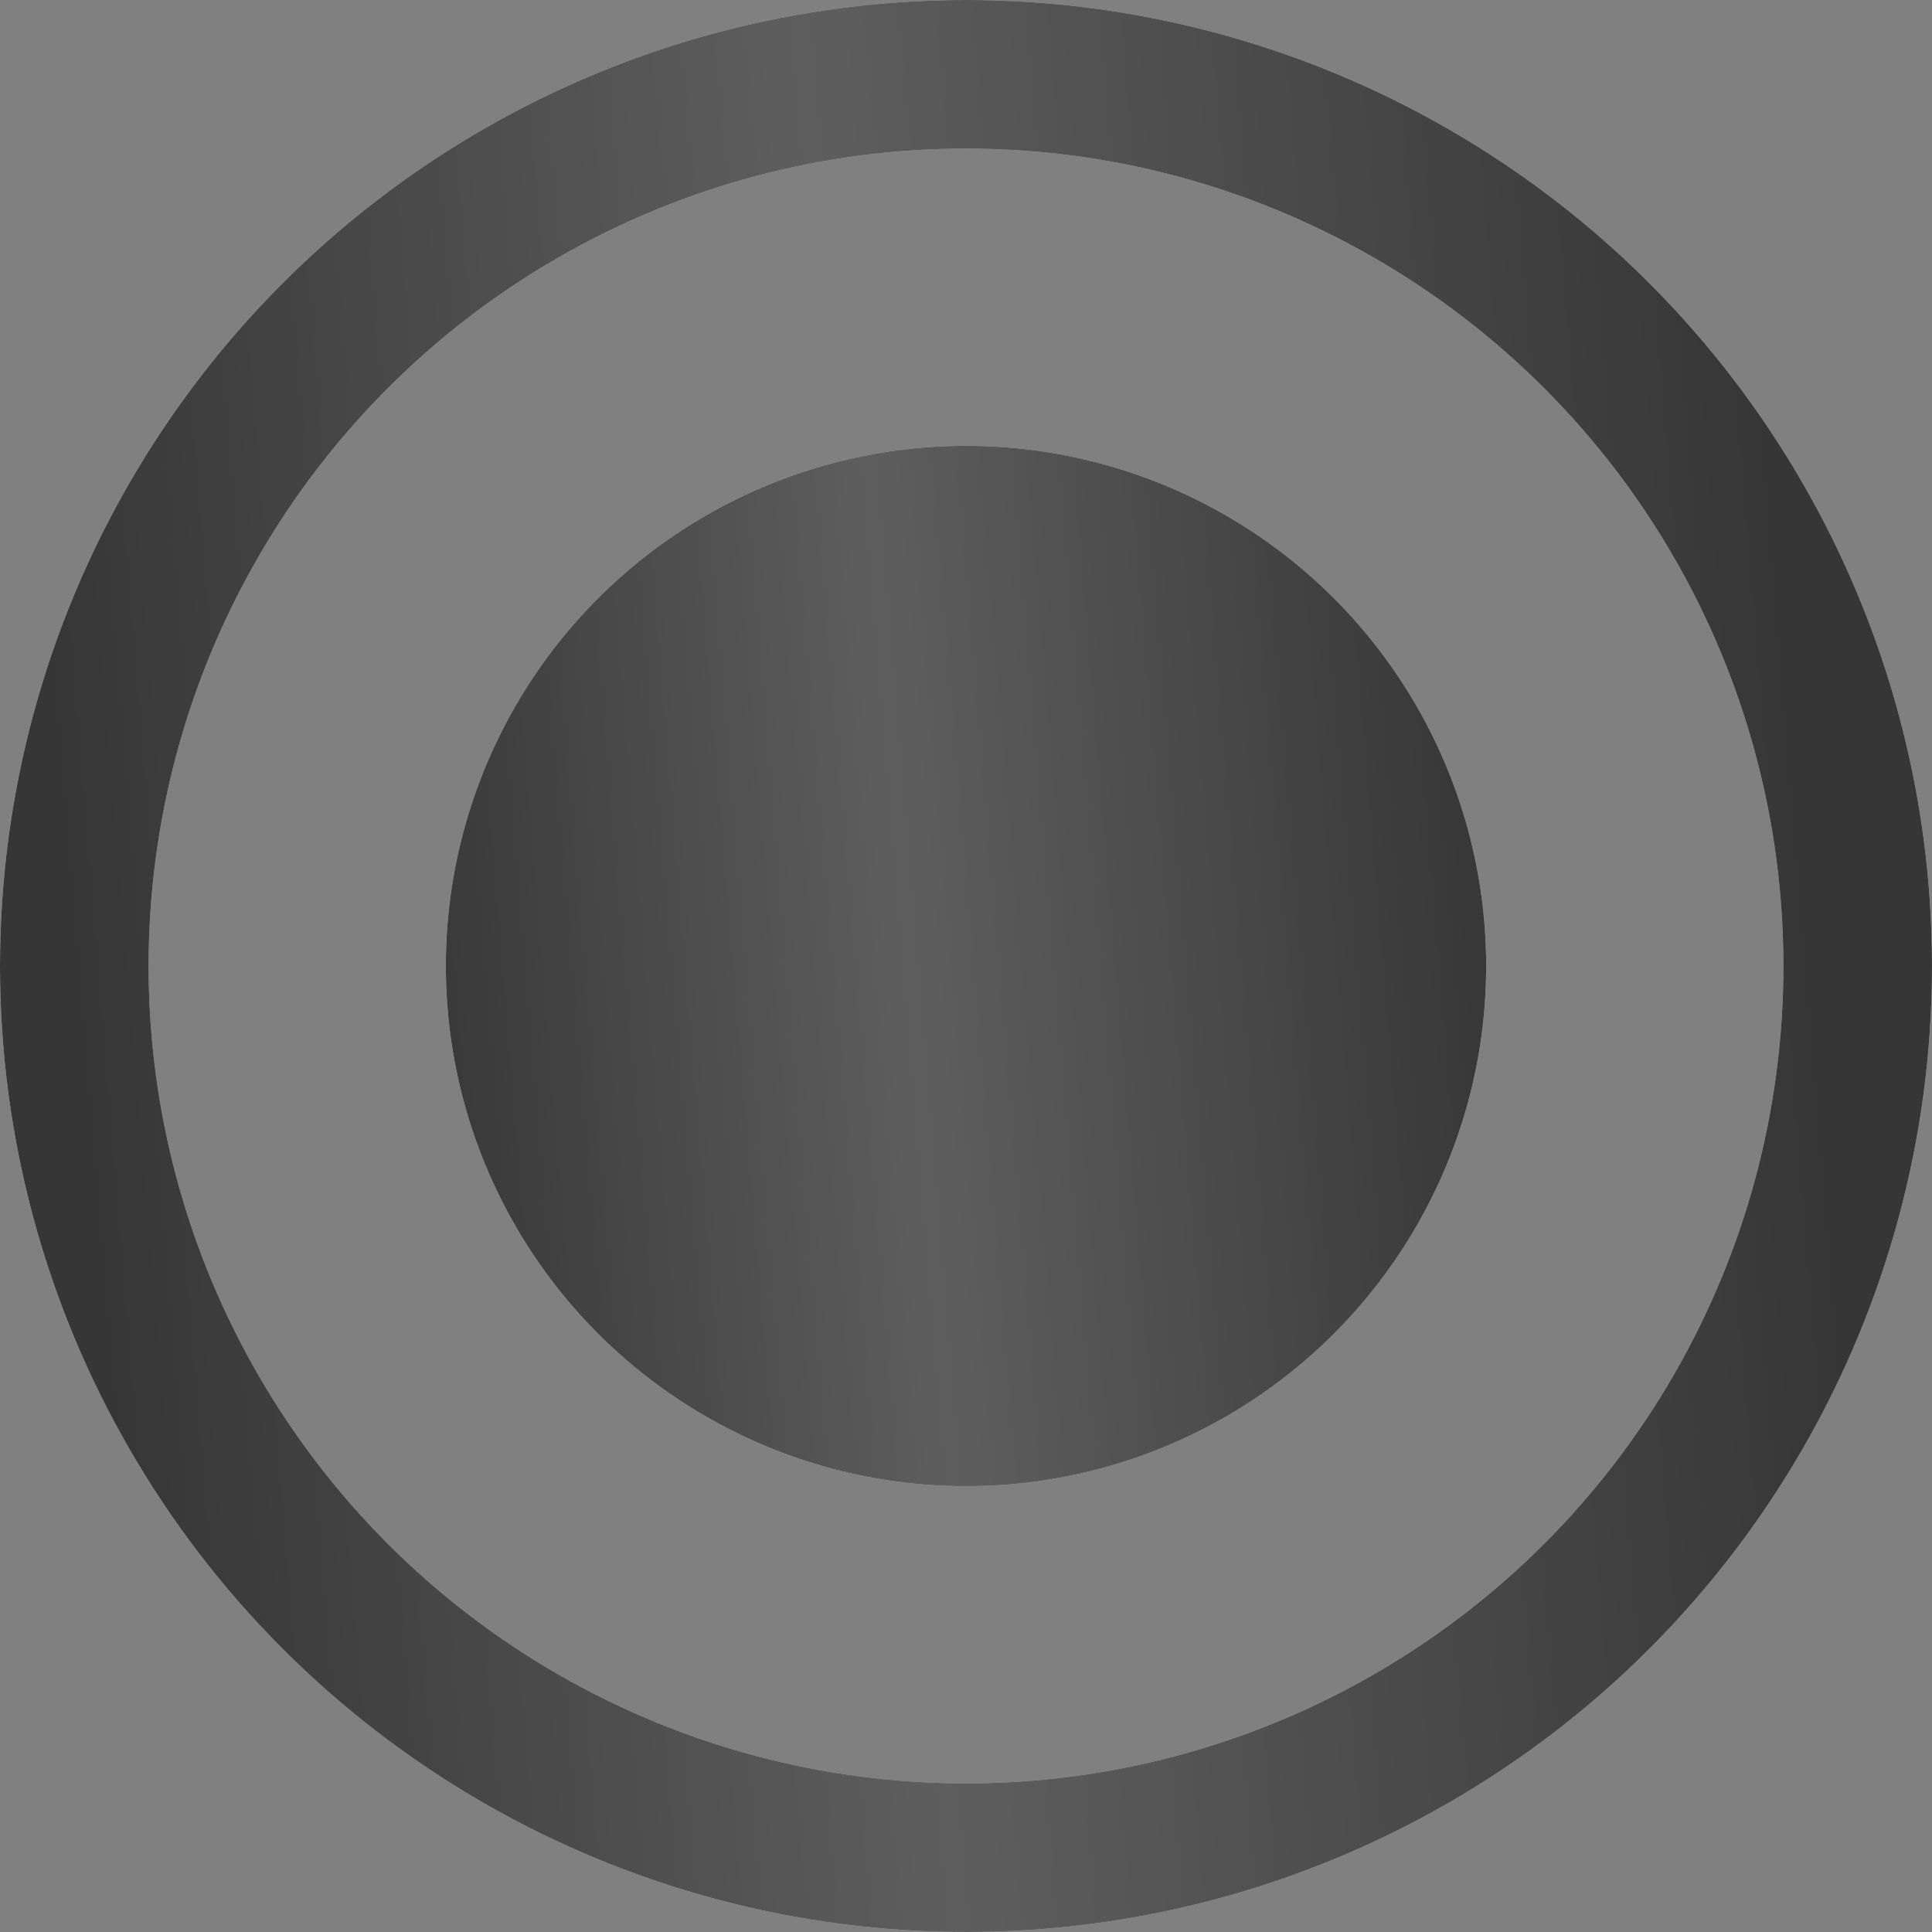 <?xml version="1.0" encoding="UTF-8"?> <svg xmlns="http://www.w3.org/2000/svg" width="13" height="13" viewBox="0 0 13 13" fill="none"><rect x="0" y="0" width="13" height="13" fill="#808080" stroke="none"/><circle cx="6.5" cy="6.5" r="6" stroke="#D9D9D9"></circle><circle cx="6.5" cy="6.5" r="6" stroke="#363636"></circle><circle cx="6.5" cy="6.5" r="6" stroke="url(#paint0_linear_2826_116)" stroke-opacity="0.2"></circle><circle cx="6.5" cy="6.5" r="3.5" fill="#D9D9D9"></circle><circle cx="6.5" cy="6.5" r="3.5" fill="#363636"></circle><circle cx="6.5" cy="6.5" r="3.5" fill="url(#paint1_linear_2826_116)" fill-opacity="0.2"></circle><defs><linearGradient id="paint0_linear_2826_116" x1="0.835" y1="10.687" x2="12.464" y2="9.722" gradientUnits="userSpaceOnUse"><stop stop-color="white" stop-opacity="0"></stop><stop offset="0.463" stop-color="white"></stop><stop offset="1" stop-color="white" stop-opacity="0"></stop></linearGradient><linearGradient id="paint1_linear_2826_116" x1="2.895" y1="9.164" x2="10.295" y2="8.55" gradientUnits="userSpaceOnUse"><stop stop-color="white" stop-opacity="0"></stop><stop offset="0.463" stop-color="white"></stop><stop offset="1" stop-color="white" stop-opacity="0"></stop></linearGradient></defs></svg> 